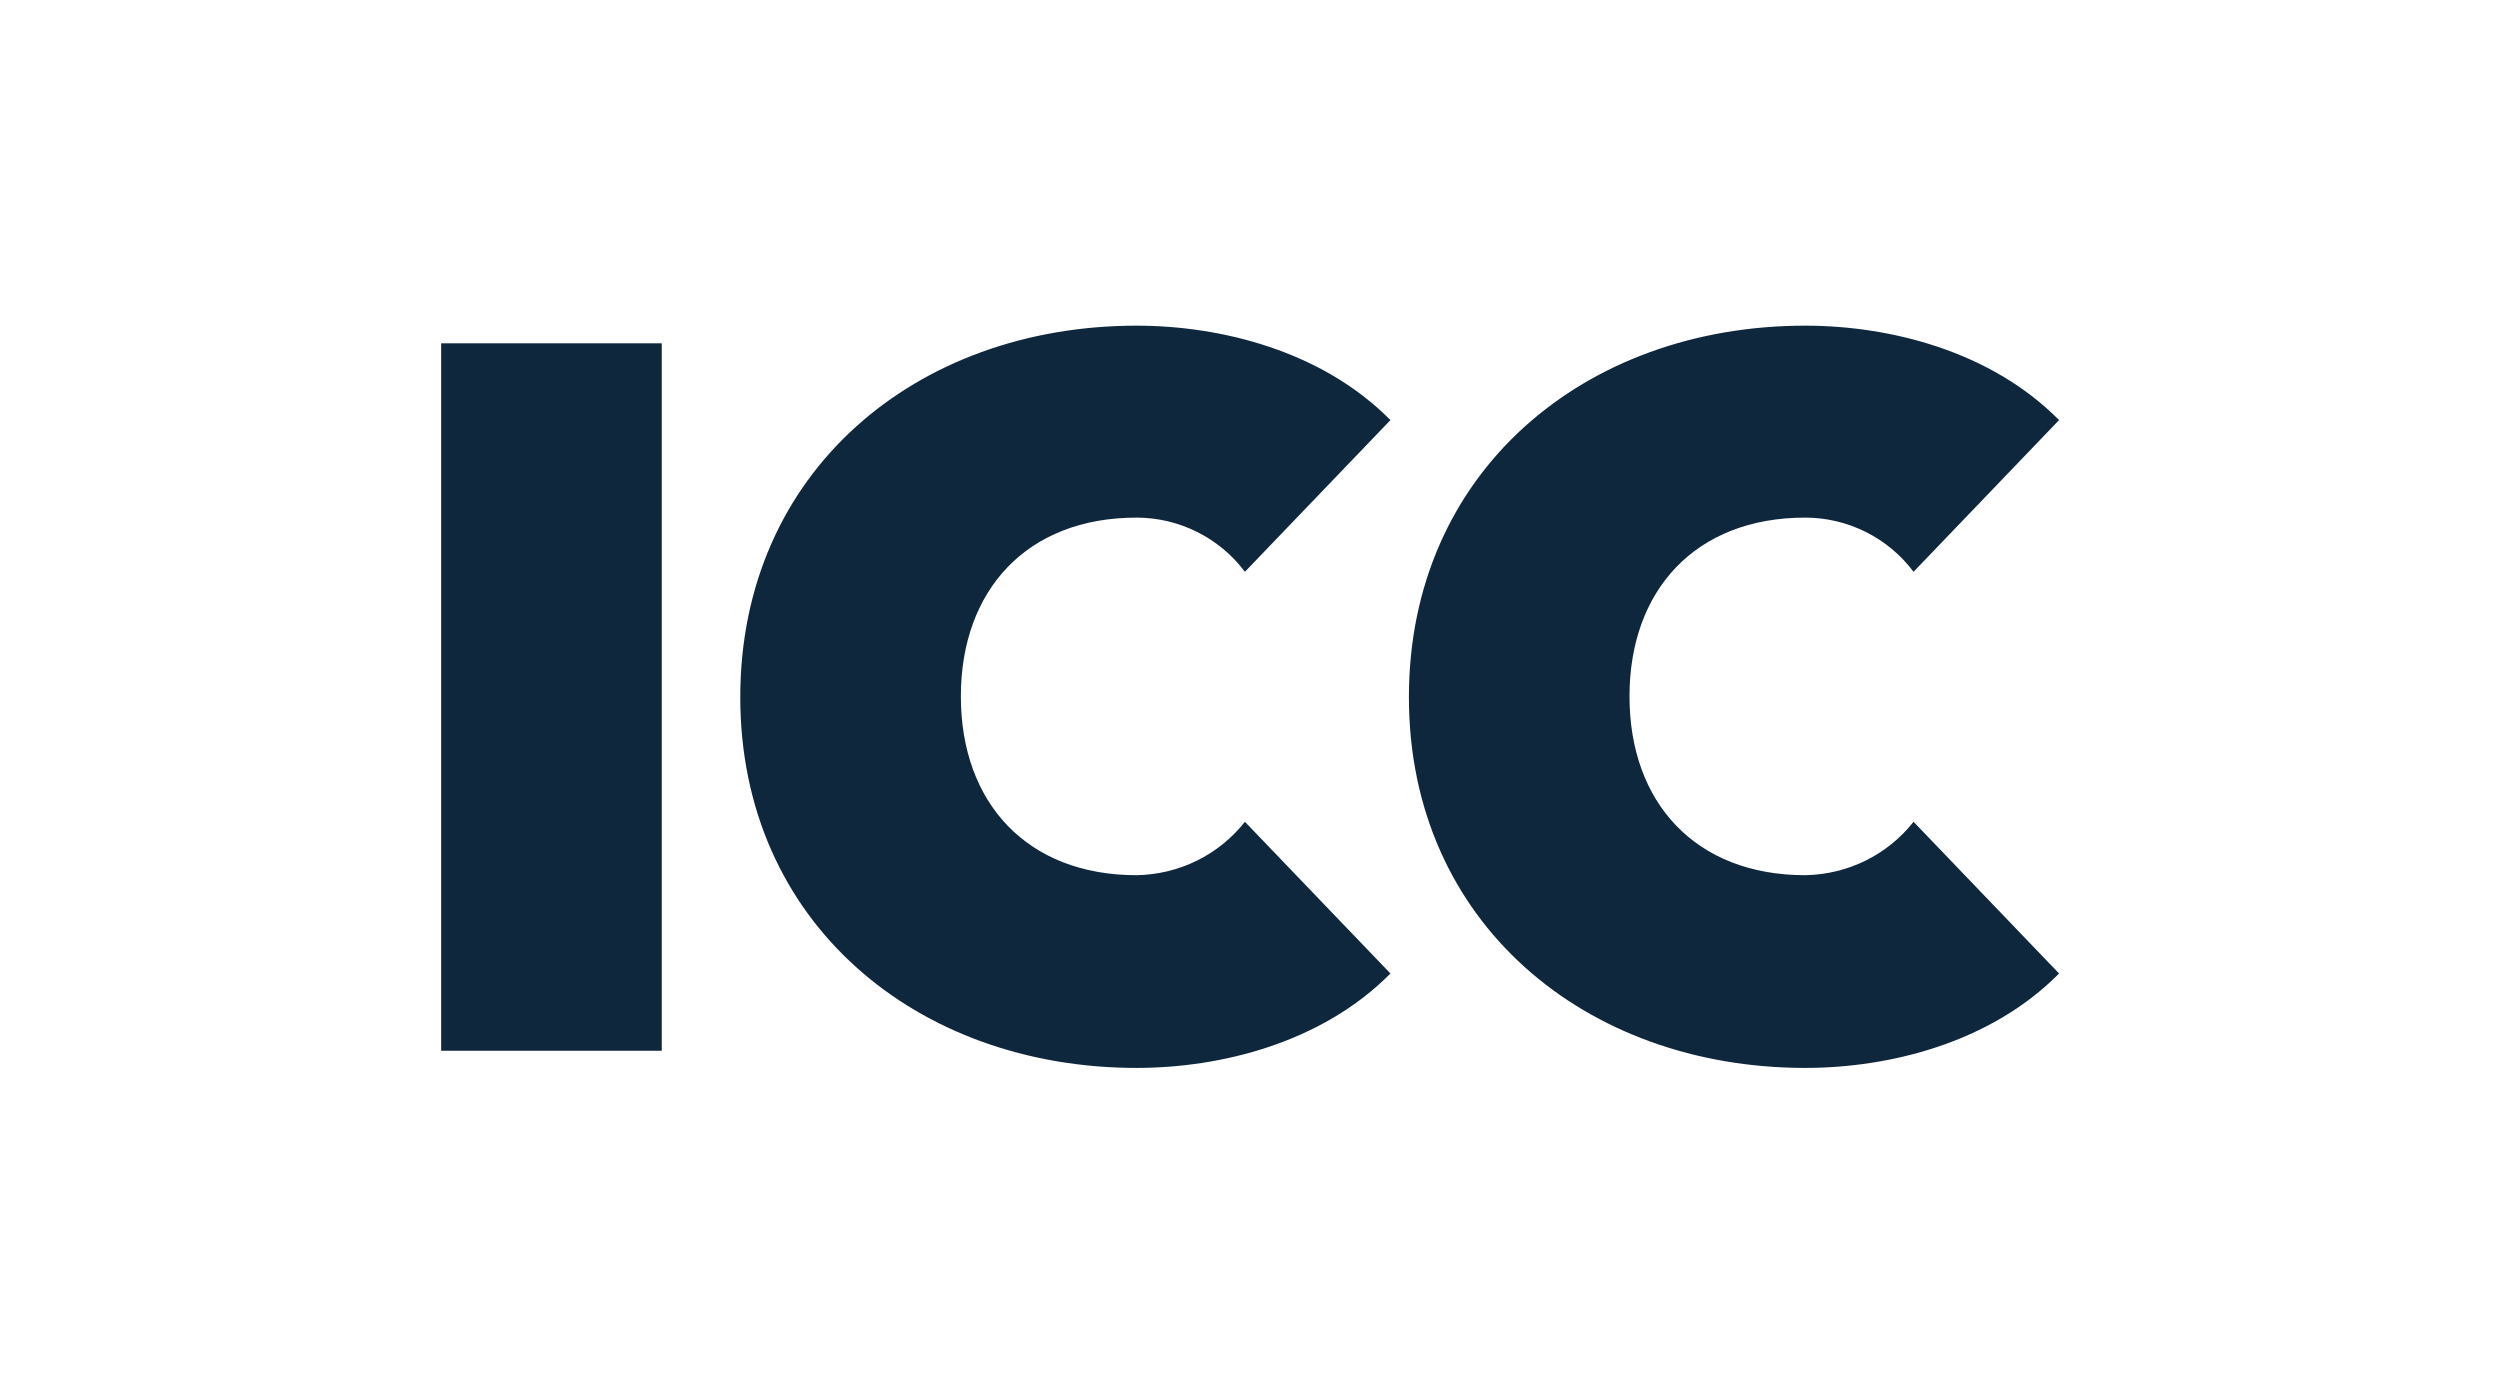 <?xml version="1.0" encoding="utf-8"?>
<!-- Generator: Adobe Illustrator 26.2.1, SVG Export Plug-In . SVG Version: 6.00 Build 0)  -->
<svg version="1.1" id="Layer_1" xmlns="http://www.w3.org/2000/svg" xmlns:xlink="http://www.w3.org/1999/xlink" width="269" height="150" x="0px" y="0px"
	 viewBox="0 0 323 180" style="enable-background:new 0 0 323 180;" xml:space="preserve">
<style type="text/css">
	.st0{fill:#0F273C;}
</style>
<g>
	<path id="Path_3059" class="st0" d="M57,135.7h28.5V44.3H57V135.7z"/>
	<g>
		<g id="Group_3787" transform="translate(0 0)">
			<g id="Group_3785" transform="translate(14.944 4.12)">
				<path id="Path_3060" class="st0" d="M145.9,69.7c-3.3-4.4-8.5-7-14-7c-14.2,0-22.7,9.4-22.7,23.1s8.5,23.1,22.7,23.1
					c5.5-0.1,10.6-2.6,14-6.9l18.8,19.6c-8.9,9-22,12.2-32.8,12.2c-28.4,0-51.2-18.8-51.2-47.9s22.7-48,51.2-48
					c10.8,0,23.9,3.2,32.8,12.2L145.9,69.7z"/>
			</g>
			<g id="Group_3786" transform="translate(48.331 4.12)">
				<path id="Path_3061" class="st0" d="M198.9,69.7c-3.3-4.4-8.5-7-14-7c-14.2,0-22.7,9.4-22.7,23.1s8.5,23.1,22.7,23.1
					c5.5-0.1,10.6-2.6,14-6.9l18.8,19.6c-8.9,9-22,12.2-32.8,12.2c-28.4,0-51.2-18.8-51.2-47.9s22.7-48,51.2-48
					c10.8,0,23.9,3.2,32.8,12.2L198.9,69.7z"/>
			</g>
		</g>
	</g>
</g>
</svg>
